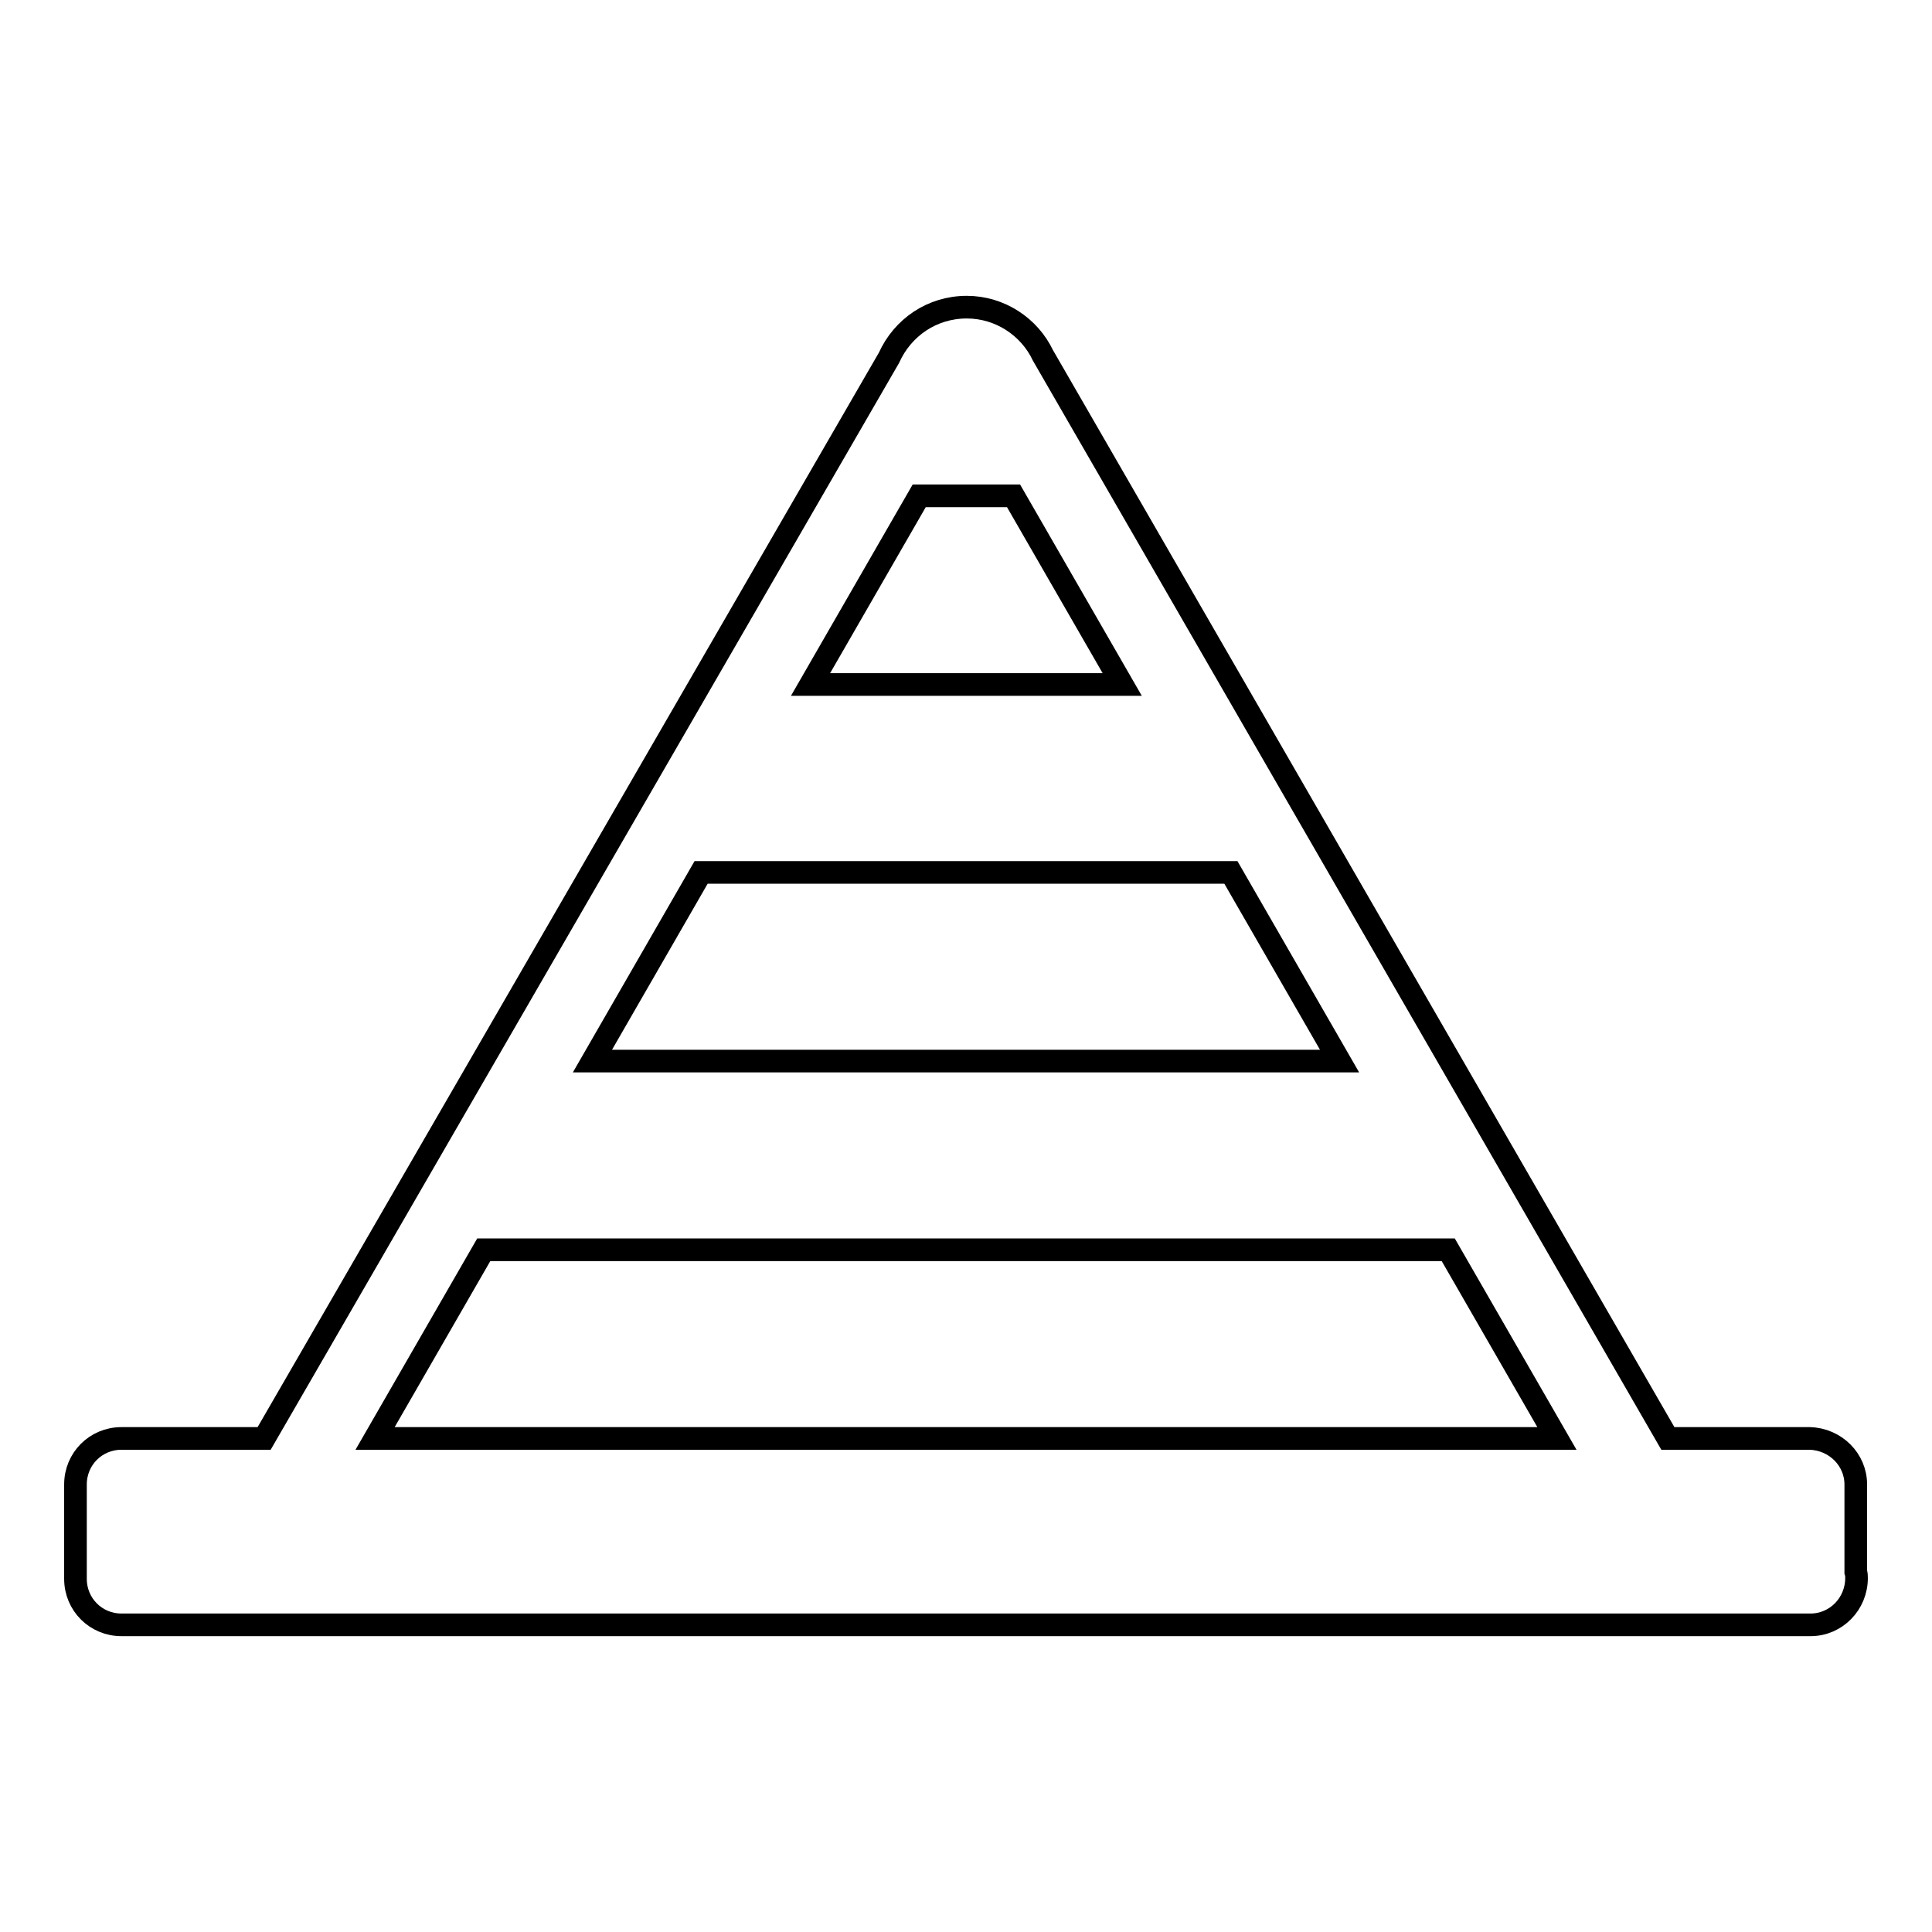 <?xml version="1.0" encoding="utf-8"?>
<!-- Svg Vector Icons : http://www.onlinewebfonts.com/icon -->
<!DOCTYPE svg PUBLIC "-//W3C//DTD SVG 1.1//EN" "http://www.w3.org/Graphics/SVG/1.1/DTD/svg11.dtd">
<svg version="1.1" xmlns="http://www.w3.org/2000/svg" xmlns:xlink="http://www.w3.org/1999/xlink" x="0px" y="0px" viewBox="0 0 256 256" enable-background="new 0 0 256 256" xml:space="preserve">
<g><g><path stroke-width="3" fill-opacity="0" stroke="#000000"  d="M245.9,208.3v-11.6l0,0v0c0-3.3-2.7-6-6.1-6.1l0,0H221L138.2,47.1l0,0c-1.8-3.8-5.7-6.4-10.1-6.4c-4.6,0-8.5,2.7-10.3,6.7L35,190.6H16.1c-3.4,0-6.1,2.7-6.1,6.1v12.2h0c0,0.1,0,0.2,0,0.3c0,3.4,2.7,6.1,6.1,6.1h223.7l0,0c0,0,0.1,0,0.1,0c3.4,0,6.1-2.8,6.1-6.2C246,208.8,246,208.6,245.9,208.3z M121.8,65.7h12.5l14.4,25h-41.3L121.8,65.7z M92.9,115.6h70.2l14.4,25h-99L92.9,115.6z M49.7,190.6l14.4-25h127.8l14.4,25H49.7z"/></g></g>
</svg>